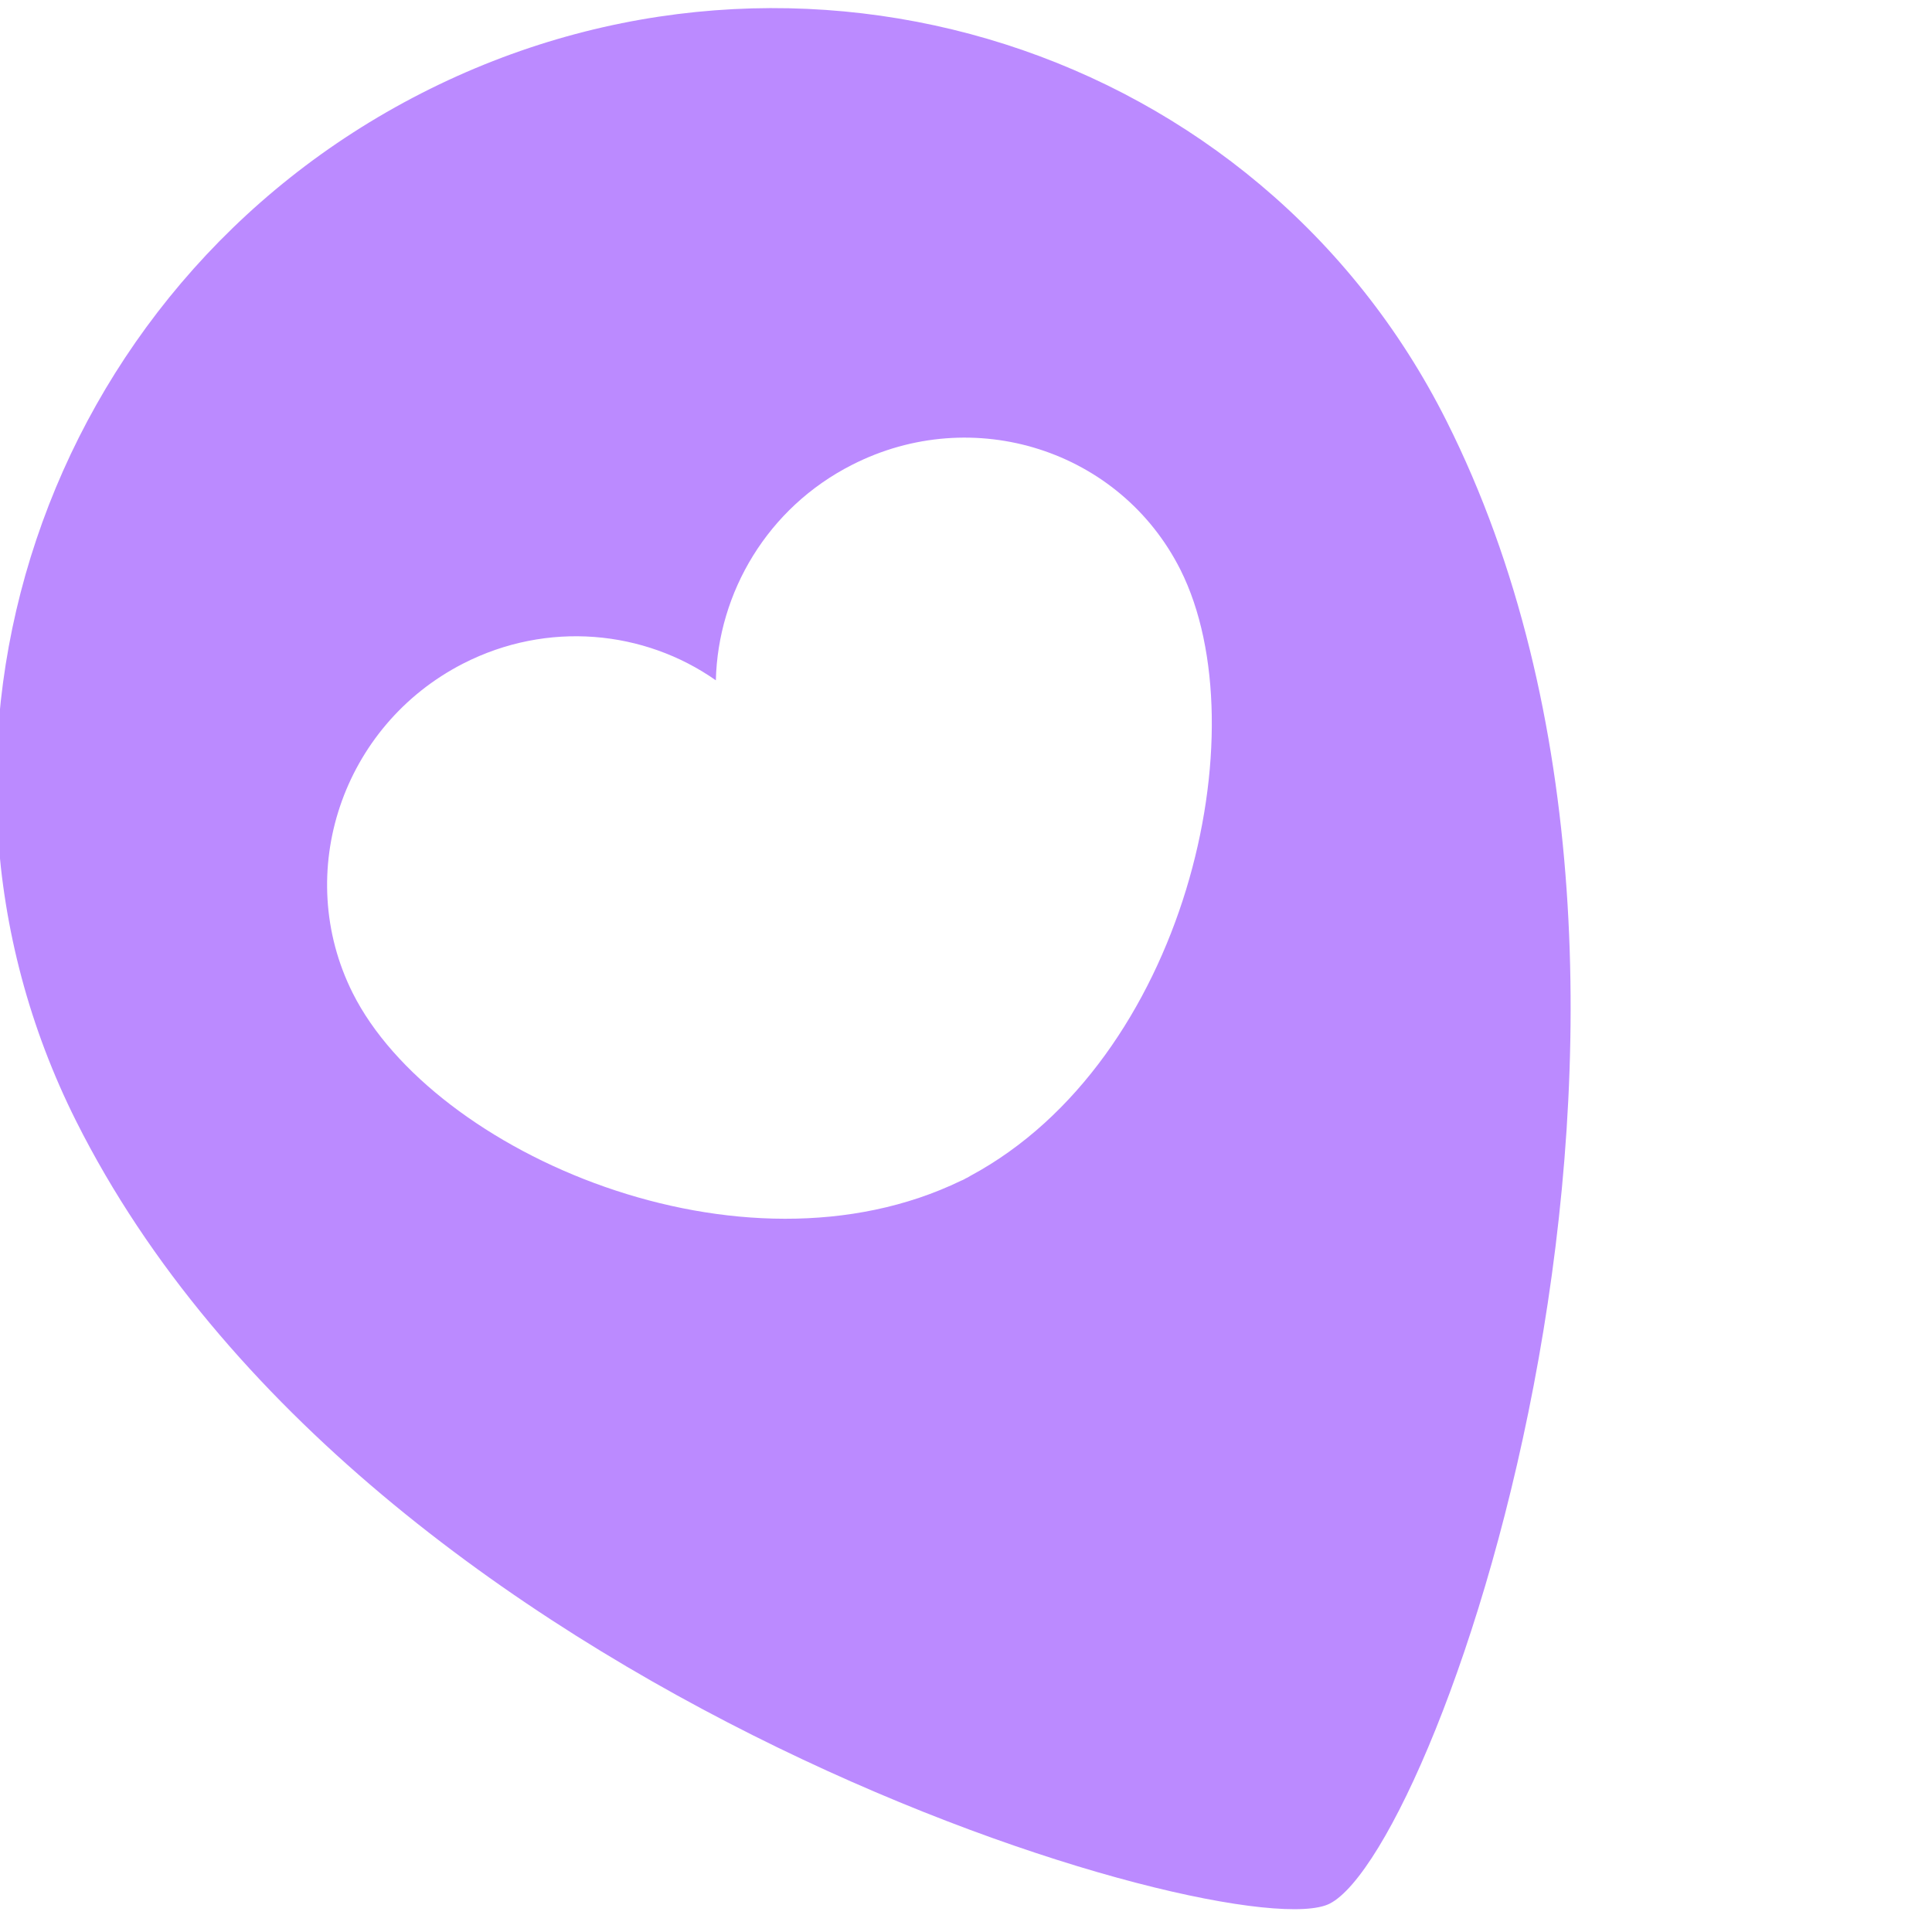 <?xml version="1.0" encoding="UTF-8"?> <svg xmlns="http://www.w3.org/2000/svg" width="90" height="90" viewBox="0 0 90 90" fill="none"><g id="Frame 710" clip-path="url(#clip0_4645_2495)"><path id="Vector" d="M67.387 19.616C58.633 2.177 37.25 -4.66 19.622 4.349C1.995 13.359 -5.202 34.797 3.552 52.236C17.104 79.23 57.649 90.871 61.944 88.678C67.091 86.041 80.938 46.61 67.387 19.616ZM45.202 54.777C45.158 54.803 45.114 54.83 45.069 54.856C45.04 54.873 45.014 54.879 44.991 54.892C44.969 54.905 44.94 54.922 44.917 54.935C44.873 54.961 44.825 54.98 44.776 54.999C34.555 59.955 20.175 53.727 16.429 46.257C13.629 40.668 15.932 33.8 21.576 30.911C25.503 28.904 30.016 29.353 33.347 31.692C33.446 27.599 35.754 23.656 39.686 21.657C45.334 18.774 52.184 20.962 54.992 26.546C58.738 34.016 55.201 49.404 45.202 54.777Z" fill="#BB8AFF"></path></g><defs><clipPath id="clip0_4645_2495"><rect width="90" height="90" fill="white"></rect></clipPath></defs></svg> 